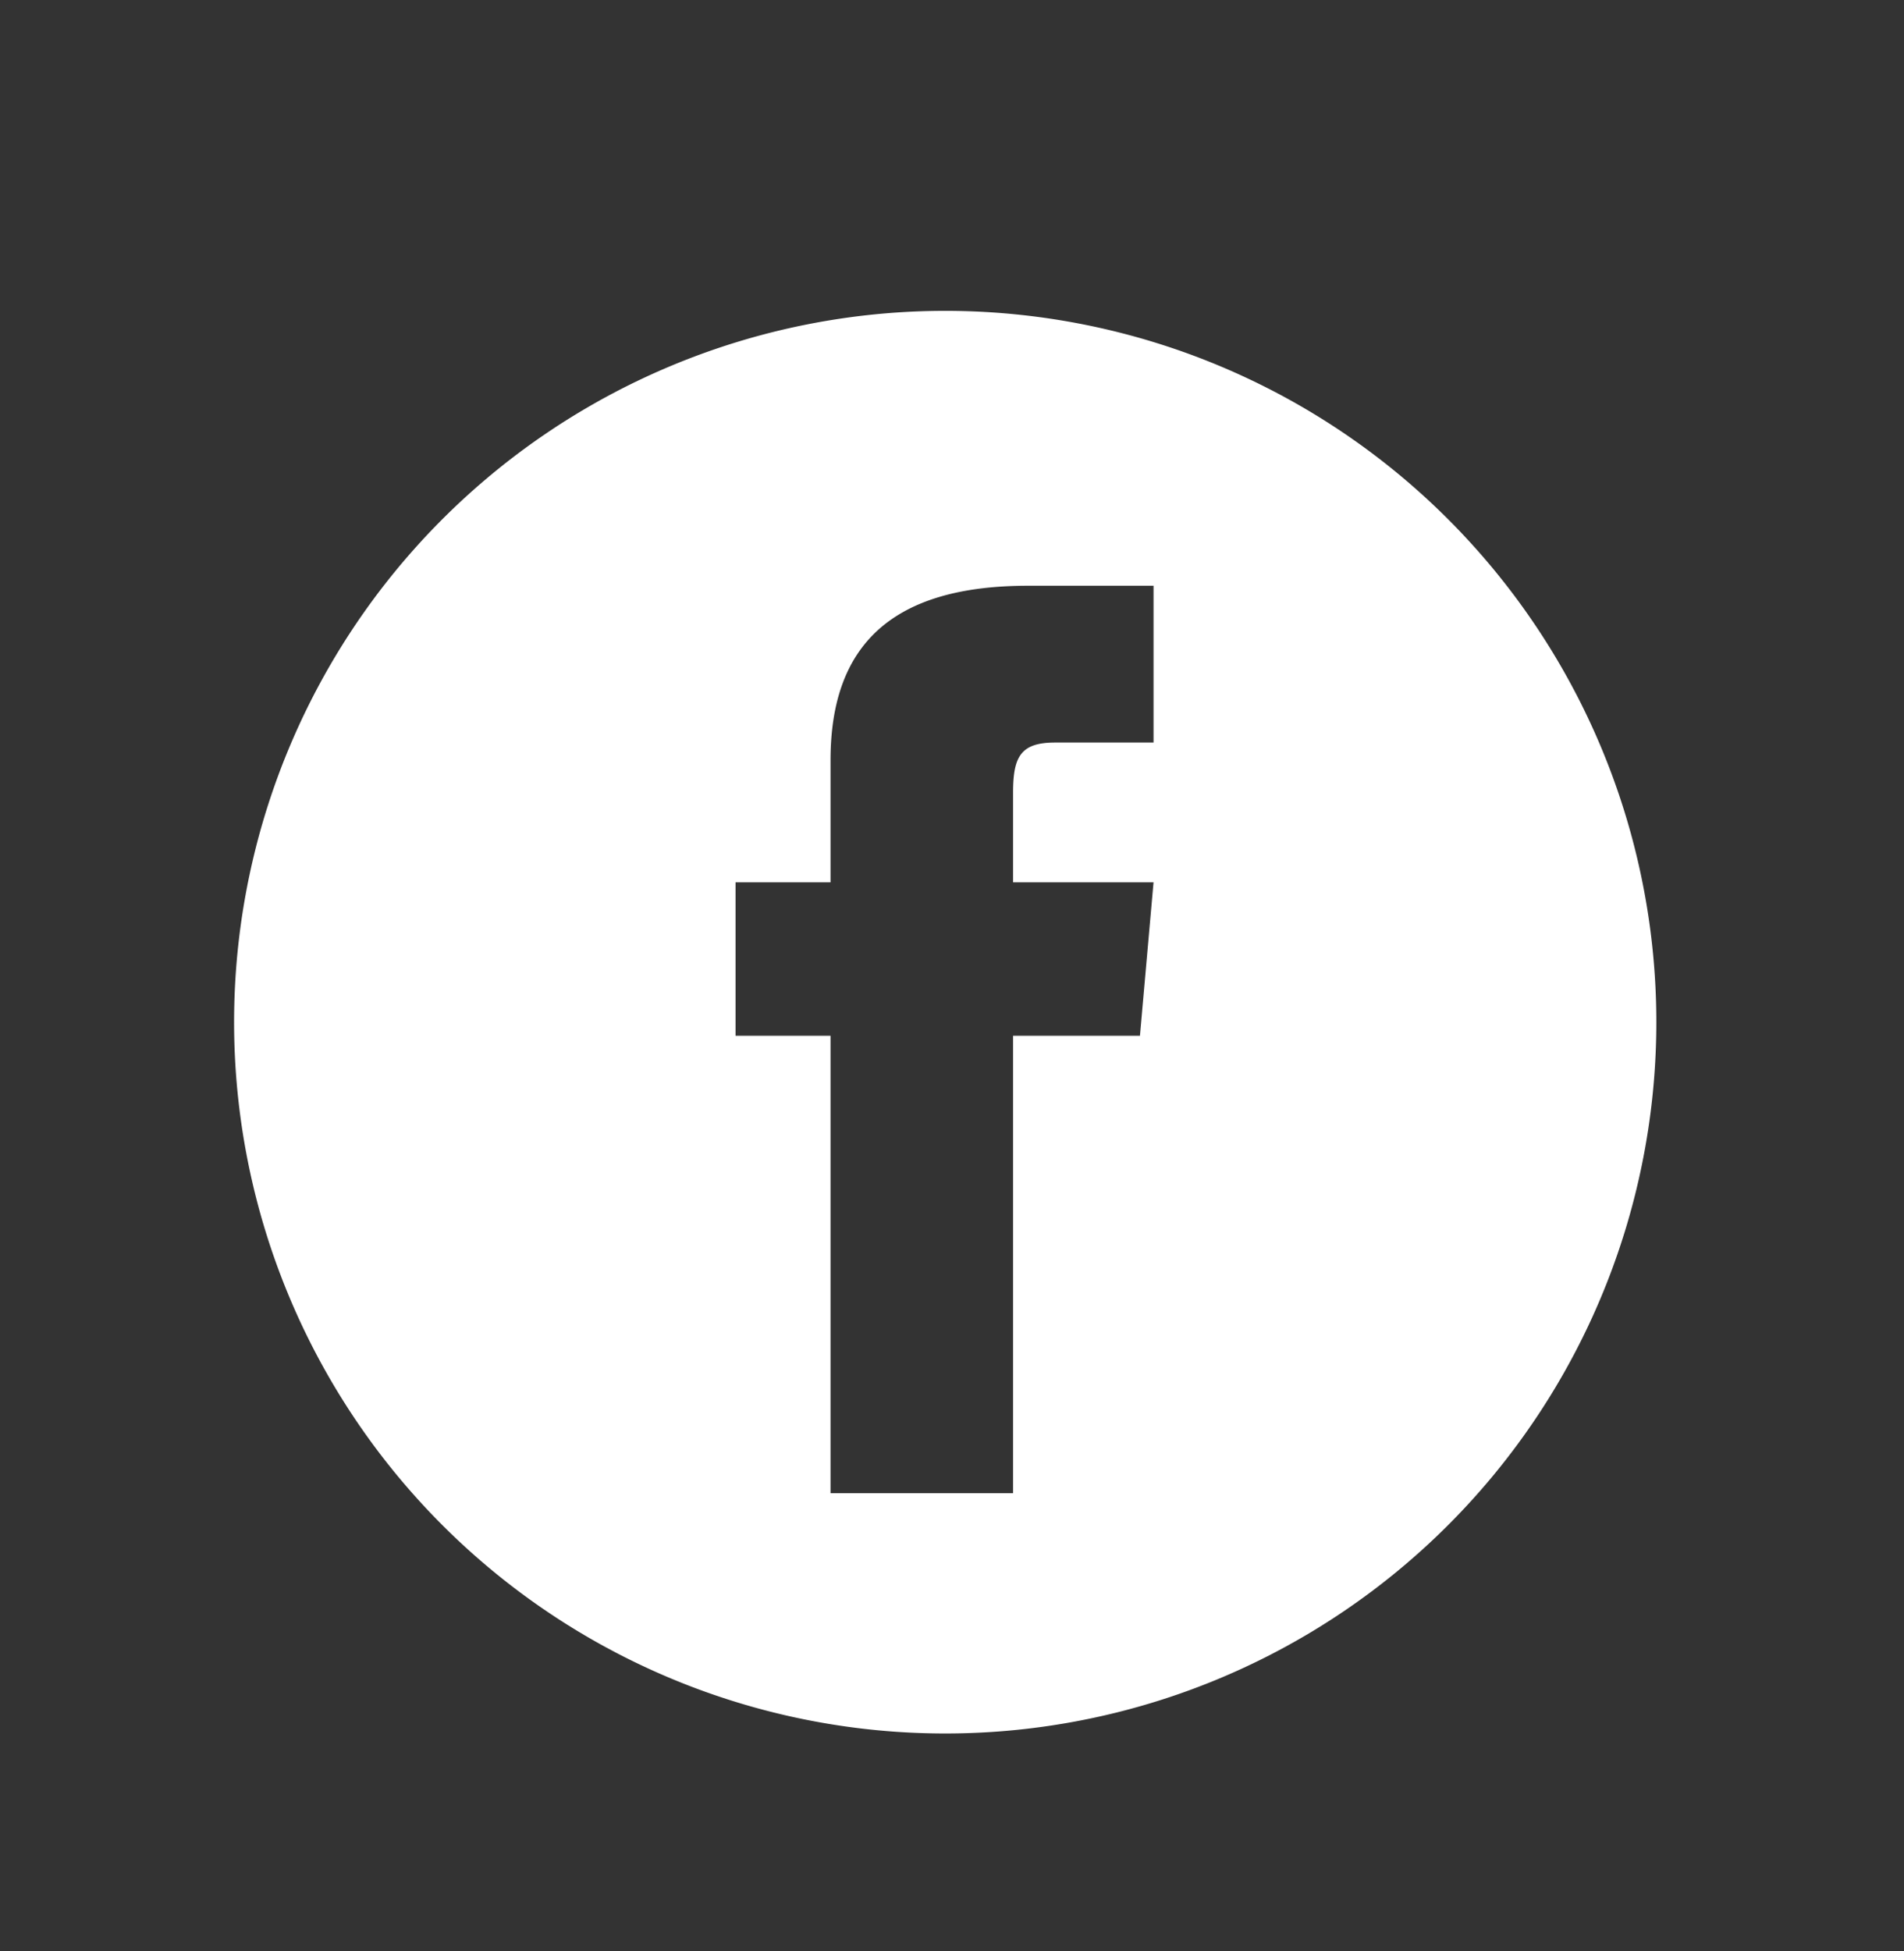 <?xml version="1.0" encoding="UTF-8"?> <svg xmlns="http://www.w3.org/2000/svg" id="Слой_1" data-name="Слой 1" viewBox="0 0 28.06 28.75"><rect x="0" y="0" width="28.06" height="28.75" fill="#333333" stroke="none"/> <defs> <style>.cls-1{fill:#fff;}</style> </defs> <title>trix sait element</title> <path class="cls-1" d="M13.93,4.58A10.48,10.48,0,1,0,24.41,15.07,10.48,10.48,0,0,0,13.93,4.58ZM17,10.94H15.55c-.51,0-.62.21-.62.74V13H17l-.2,2.26H14.93V22H12.24V15.26h-1.4V13h1.4v-1.8c0-1.69.9-2.57,2.91-2.57H17Z"></path> </svg> 